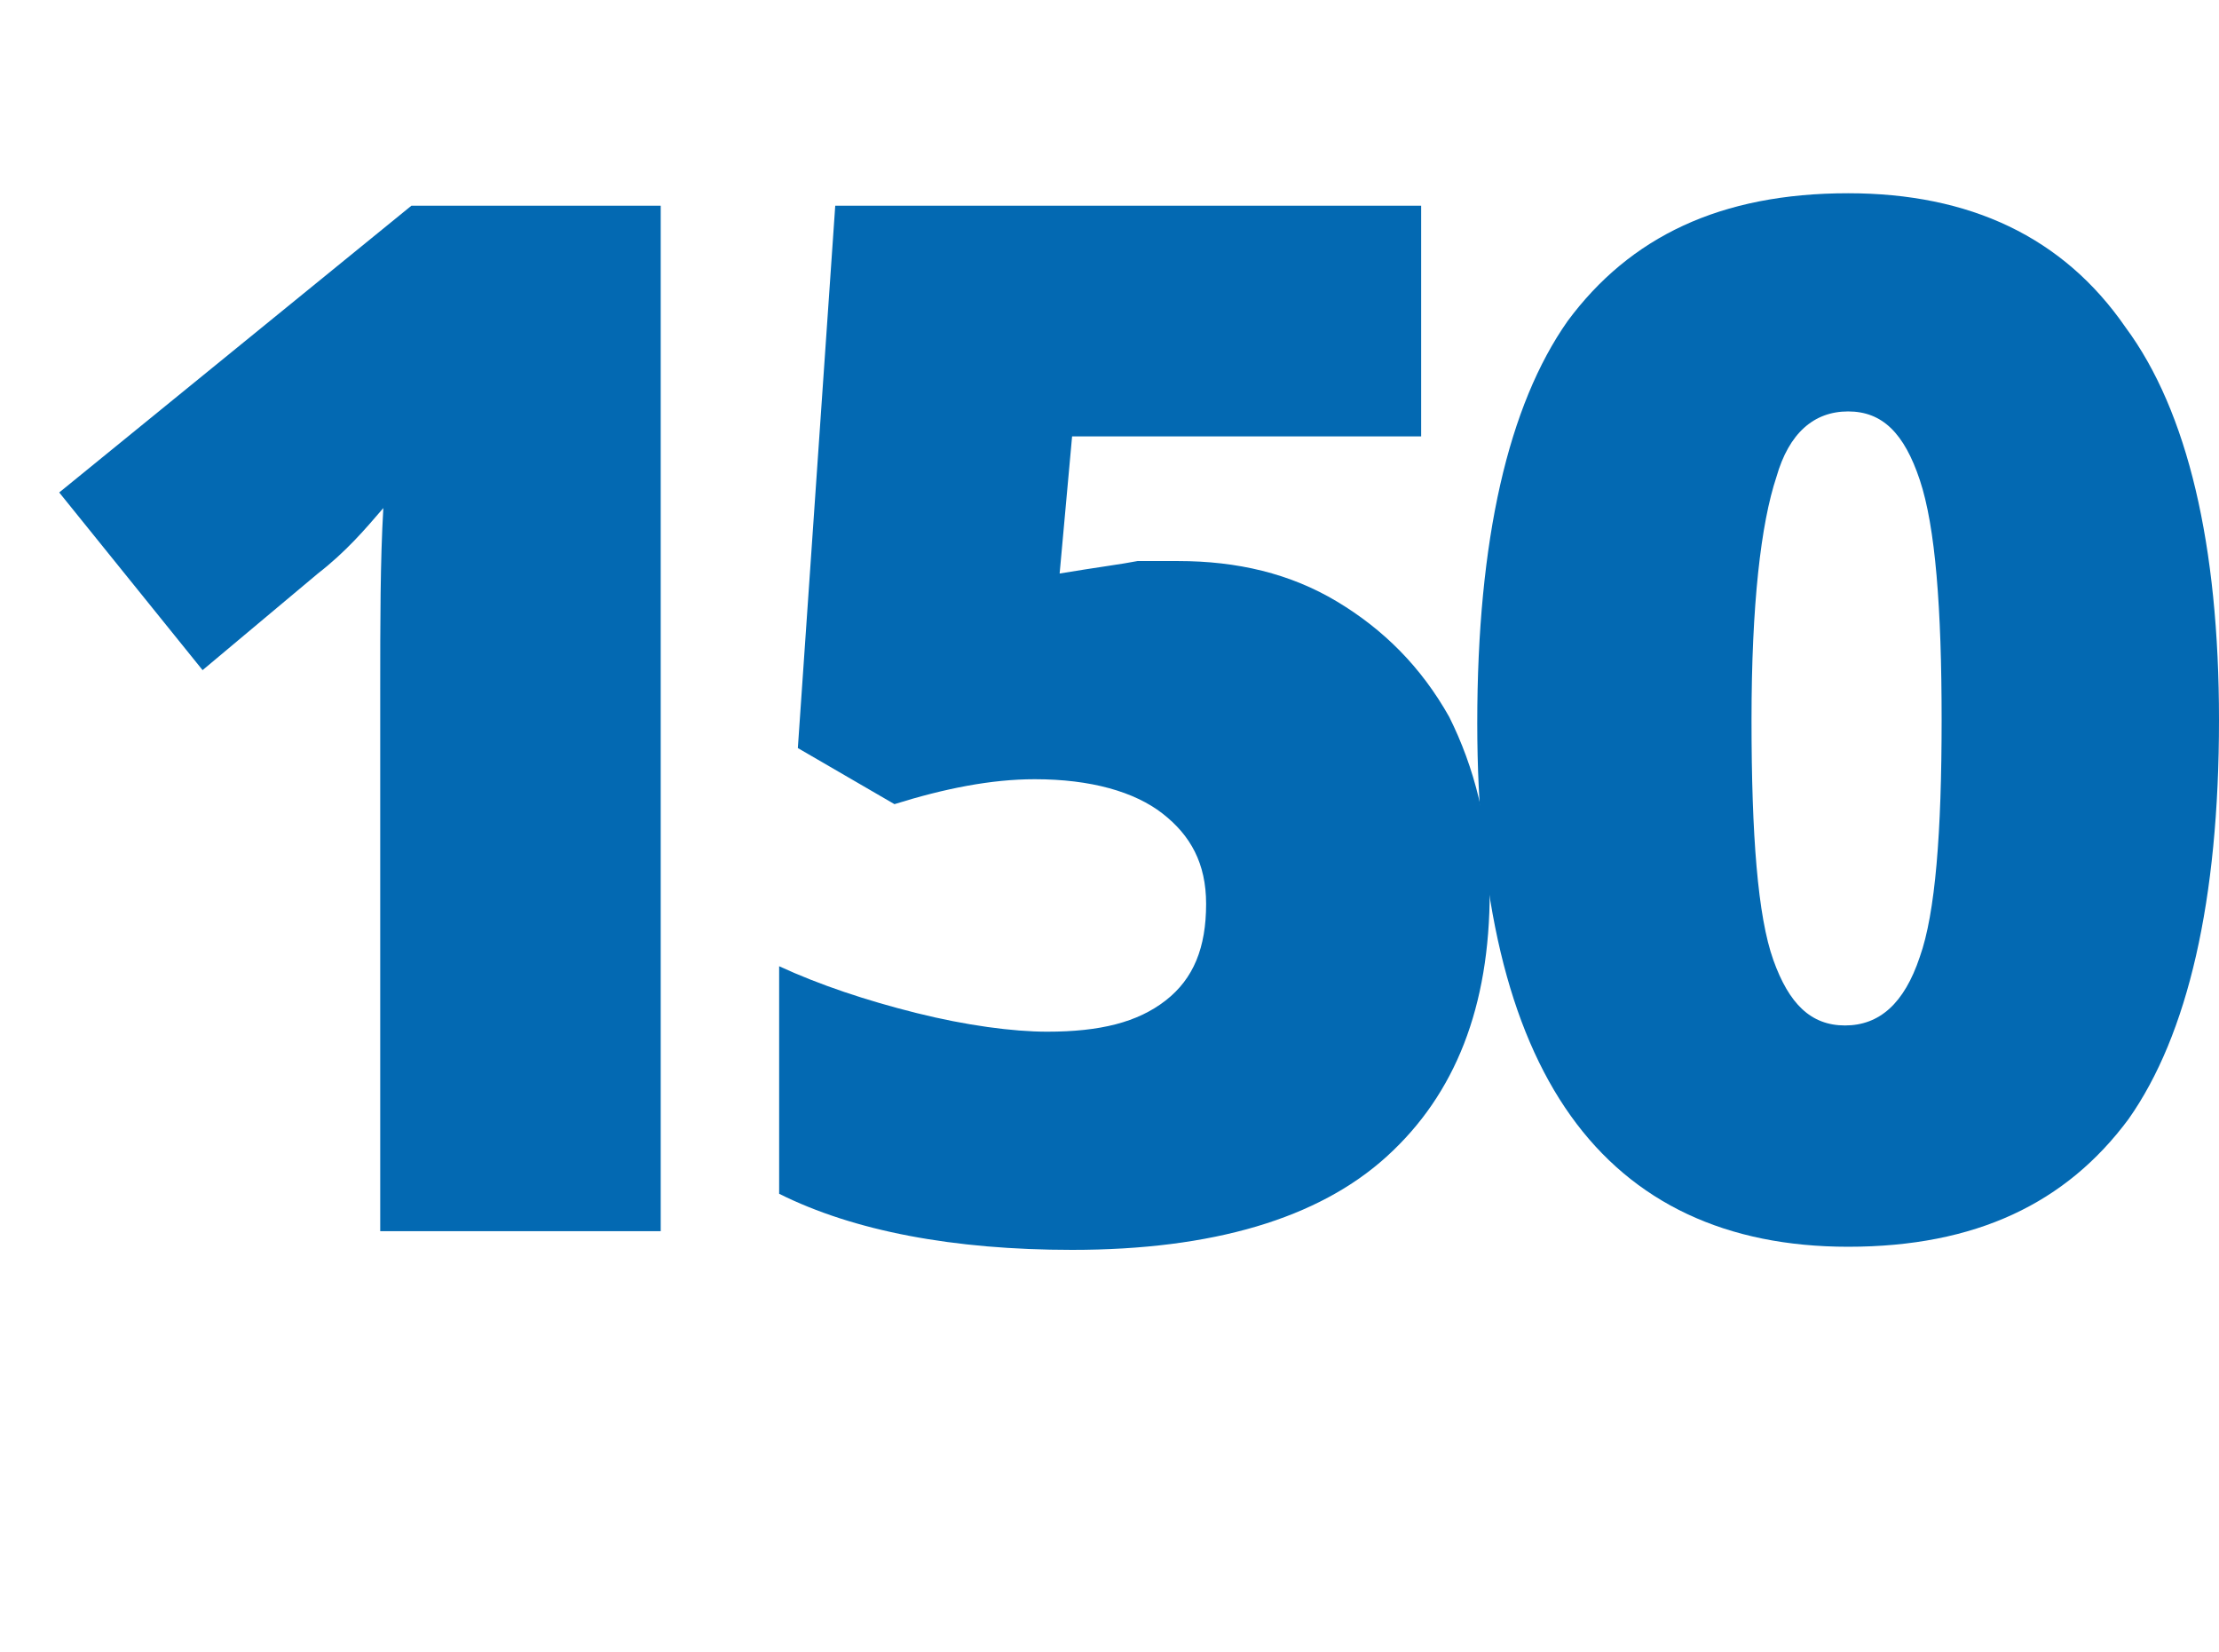 <?xml version="1.0" encoding="utf-8"?>
<!-- Generator: Adobe Illustrator 24.0.1, SVG Export Plug-In . SVG Version: 6.00 Build 0)  -->
<svg version="1.1" id="Layer_1" xmlns="http://www.w3.org/2000/svg" xmlns:xlink="http://www.w3.org/1999/xlink" x="0px" y="0px"
	 viewBox="0 0 71.2 53" style="enable-background:new 0 0 71.2 53;" xml:space="preserve">
<style type="text/css">
	.st0{enable-background:new    ;}
	.st1{fill:#0369B2;}
</style>
<title>Asset 1</title>
<g id="Layer_2_1_">
	<g id="Layer_1-2">
		<g class="st0">
			<path class="st1" d="M21.2,39.5h-9V22.1c0-2.1,0-4.1,0.1-5.8c-0.6,0.7-1.2,1.4-2.1,2.1l-3.7,3.1l-4.6-5.7l11.3-9.2h8V39.5z"/>
			<path class="st1" d="M37.8,18c1.9,0,3.6,0.4,5.1,1.3s2.7,2.1,3.6,3.7c0.8,1.6,1.3,3.5,1.3,5.6c0,3.7-1.1,6.5-3.3,8.5
				s-5.6,3-10.1,3c-3.8,0-7-0.6-9.4-1.8v-7.3c1.3,0.6,2.8,1.1,4.4,1.5c1.6,0.4,3.1,0.6,4.2,0.6c1.7,0,2.9-0.3,3.8-1
				c0.9-0.7,1.3-1.7,1.3-3.1c0-1.3-0.5-2.2-1.4-2.9c-0.9-0.7-2.3-1.1-4.1-1.1c-1.4,0-2.9,0.3-4.5,0.8L25.6,24l1.2-17.4h18.8V14H34.4
				L34,18.4c1.2-0.2,2-0.3,2.5-0.4C37,18,37.4,18,37.8,18z"/>
			<path class="st1" d="M71.2,23.1c0,5.8-1,10.1-2.9,12.8c-2,2.7-4.9,4.1-9,4.1c-3.9,0-6.9-1.4-8.9-4.2c-2-2.8-3-7-3-12.6
				c0-5.9,1-10.2,2.9-12.9c2-2.7,4.9-4.1,9-4.1c3.9,0,6.9,1.4,8.9,4.3C70.2,13.2,71.2,17.5,71.2,23.1z M56.2,23.1
				c0,3.7,0.2,6.3,0.7,7.7c0.5,1.4,1.2,2.1,2.3,2.1c1.1,0,1.9-0.7,2.4-2.2c0.5-1.4,0.7-4,0.7-7.6c0-3.6-0.2-6.2-0.7-7.7
				c-0.5-1.5-1.2-2.2-2.3-2.2c-1.1,0-1.9,0.7-2.3,2.1C56.5,16.8,56.2,19.4,56.2,23.1z"/>
		</g>
	</g>
</g>
</svg>
